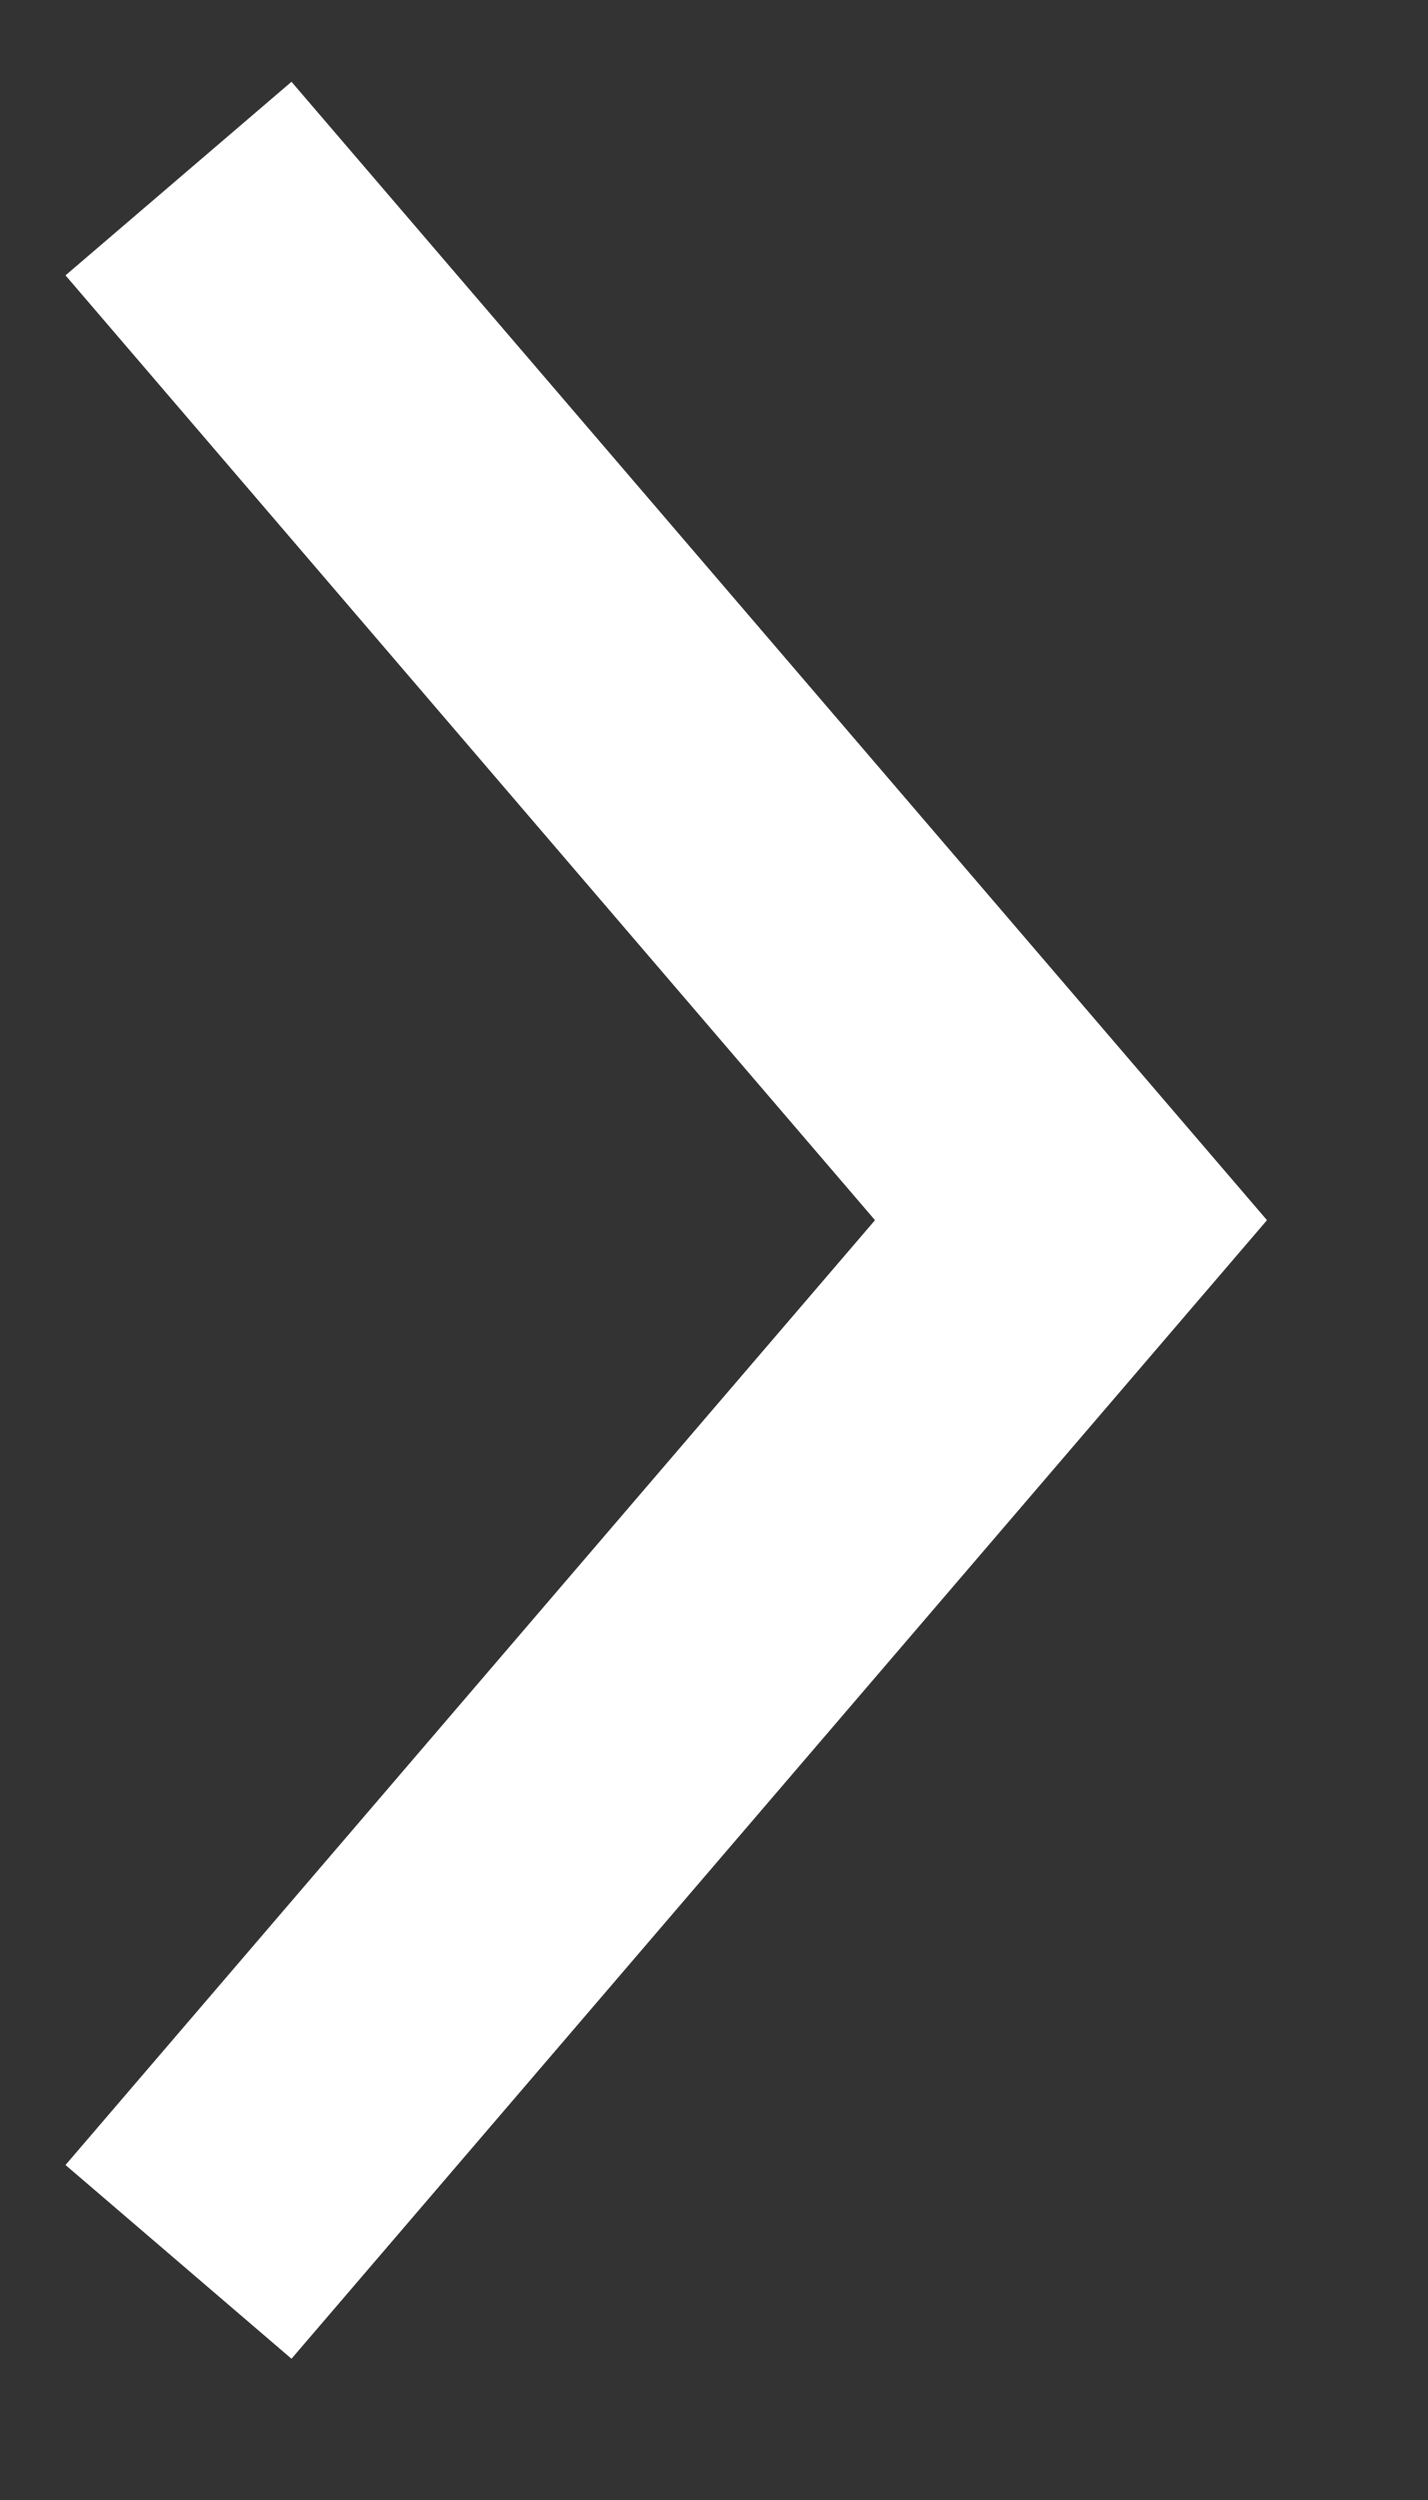 <?xml version="1.0" encoding="UTF-8"?> <svg xmlns="http://www.w3.org/2000/svg" width="8" height="14" viewBox="0 0 8 14" fill="none"><rect x="0" y="0" width="8" height="14" fill="#333333" stroke="none"/><path fill-rule="evenodd" clip-rule="evenodd" d="M1.633 0.458L7.098 6.833L1.633 13.209L0.367 12.124L4.902 6.833L0.367 1.542L1.633 0.458Z" fill="white"></path></svg> 